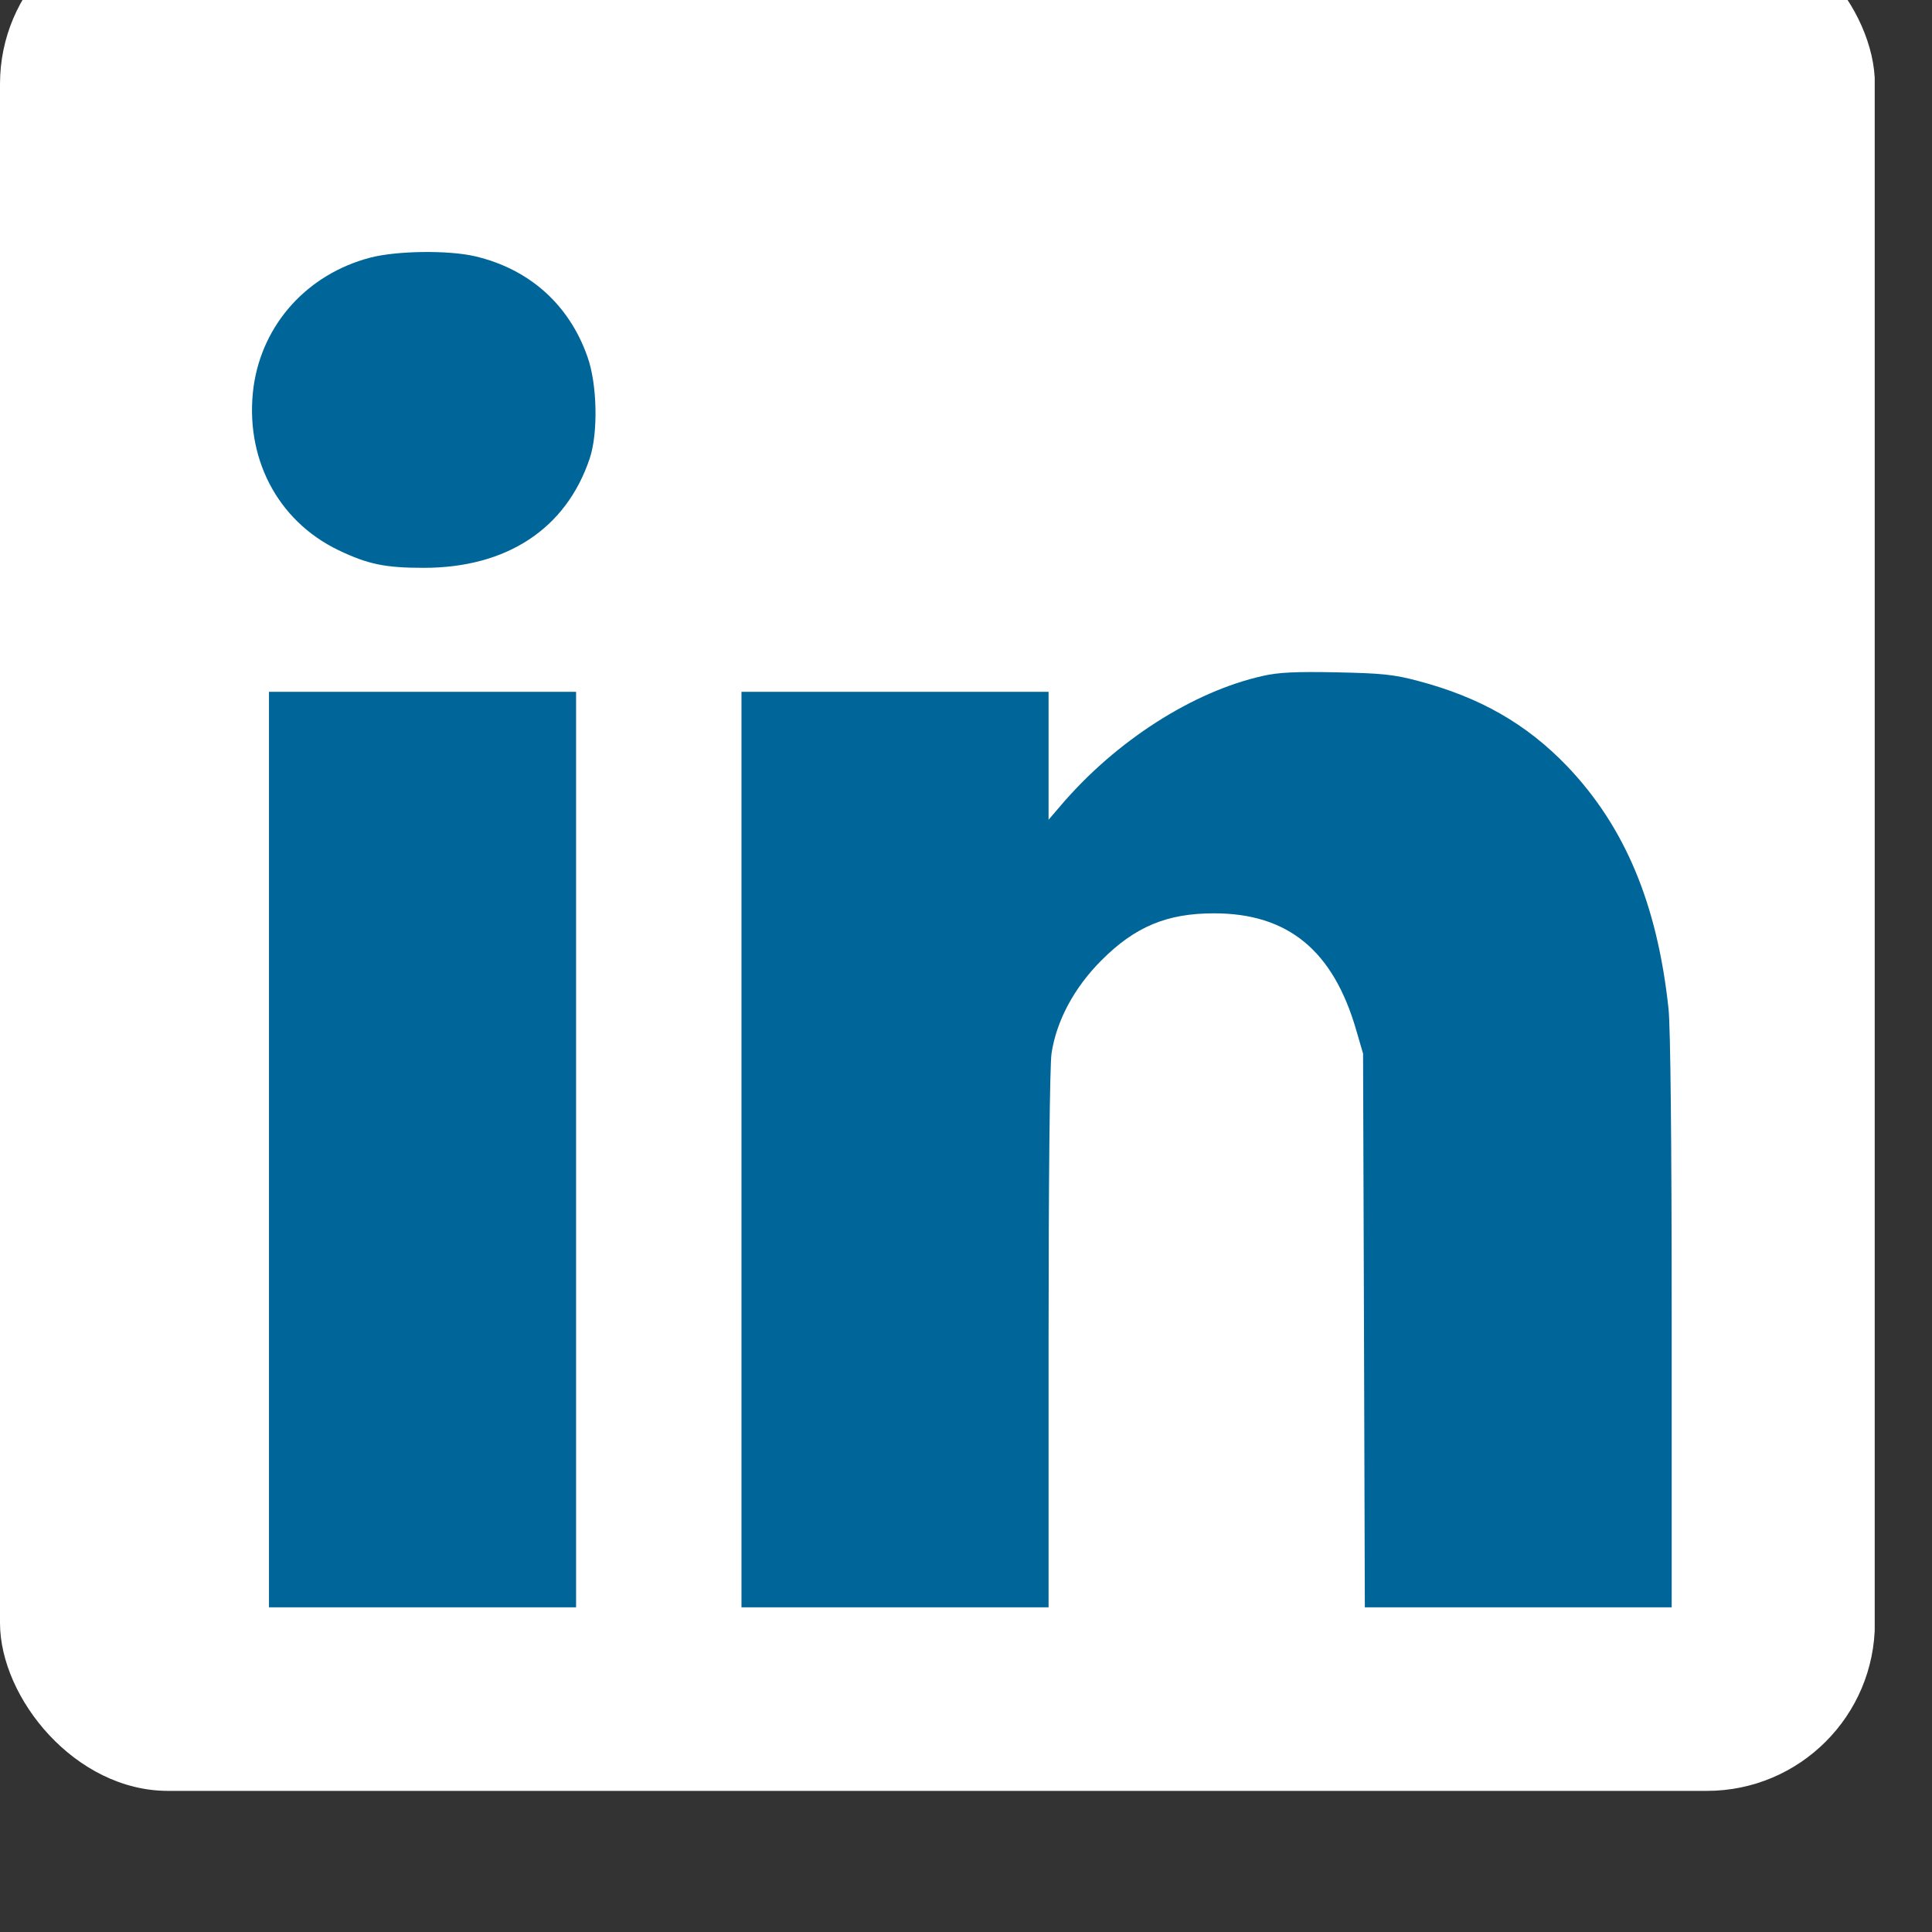 <svg width="23" height="23" viewBox="0 0 23 23" fill="none" xmlns="http://www.w3.org/2000/svg">
<rect x="0" y="0" width="23" height="23" fill="#333333" stroke="none"/>
<g clip-path="url(#clip0_62_28)">
<rect y="-1" width="22.32" height="22.32" rx="2" fill="white"/>
<path fill-rule="evenodd" clip-rule="evenodd" d="M15.032 8.047C14.202 8.233 13.288 8.817 12.631 9.586L12.483 9.759V8.996V8.236H10.655H8.827V13.686V19.135H10.655H12.483V15.96C12.483 14.086 12.497 12.687 12.518 12.543C12.575 12.156 12.786 11.759 13.113 11.432C13.513 11.031 13.893 10.873 14.452 10.873C15.334 10.873 15.872 11.316 16.146 12.265L16.227 12.543L16.238 15.837L16.248 19.135H18.073H19.901V15.742C19.901 13.584 19.887 12.223 19.863 12.005C19.729 10.757 19.342 9.84 18.657 9.122C18.171 8.616 17.616 8.3 16.881 8.106C16.593 8.029 16.449 8.015 15.911 8.004C15.429 7.994 15.218 8.004 15.032 8.047ZM4.404 3.068C3.659 3.265 3.125 3.856 3.019 4.601C2.907 5.438 3.297 6.197 4.028 6.549C4.38 6.718 4.587 6.76 5.044 6.76C6.032 6.76 6.739 6.296 7.02 5.459C7.122 5.157 7.111 4.57 6.992 4.243C6.774 3.624 6.299 3.202 5.656 3.051C5.339 2.977 4.724 2.984 4.404 3.068ZM3.202 19.135V13.686V8.236H5.03H6.858V13.686V19.135H5.03H3.202Z" fill="#006699"/>
</g>
<defs>
<clipPath id="clip0_62_28">
<rect width="22.318" height="22.319" fill="white"/>
</clipPath>
</defs>
</svg>
